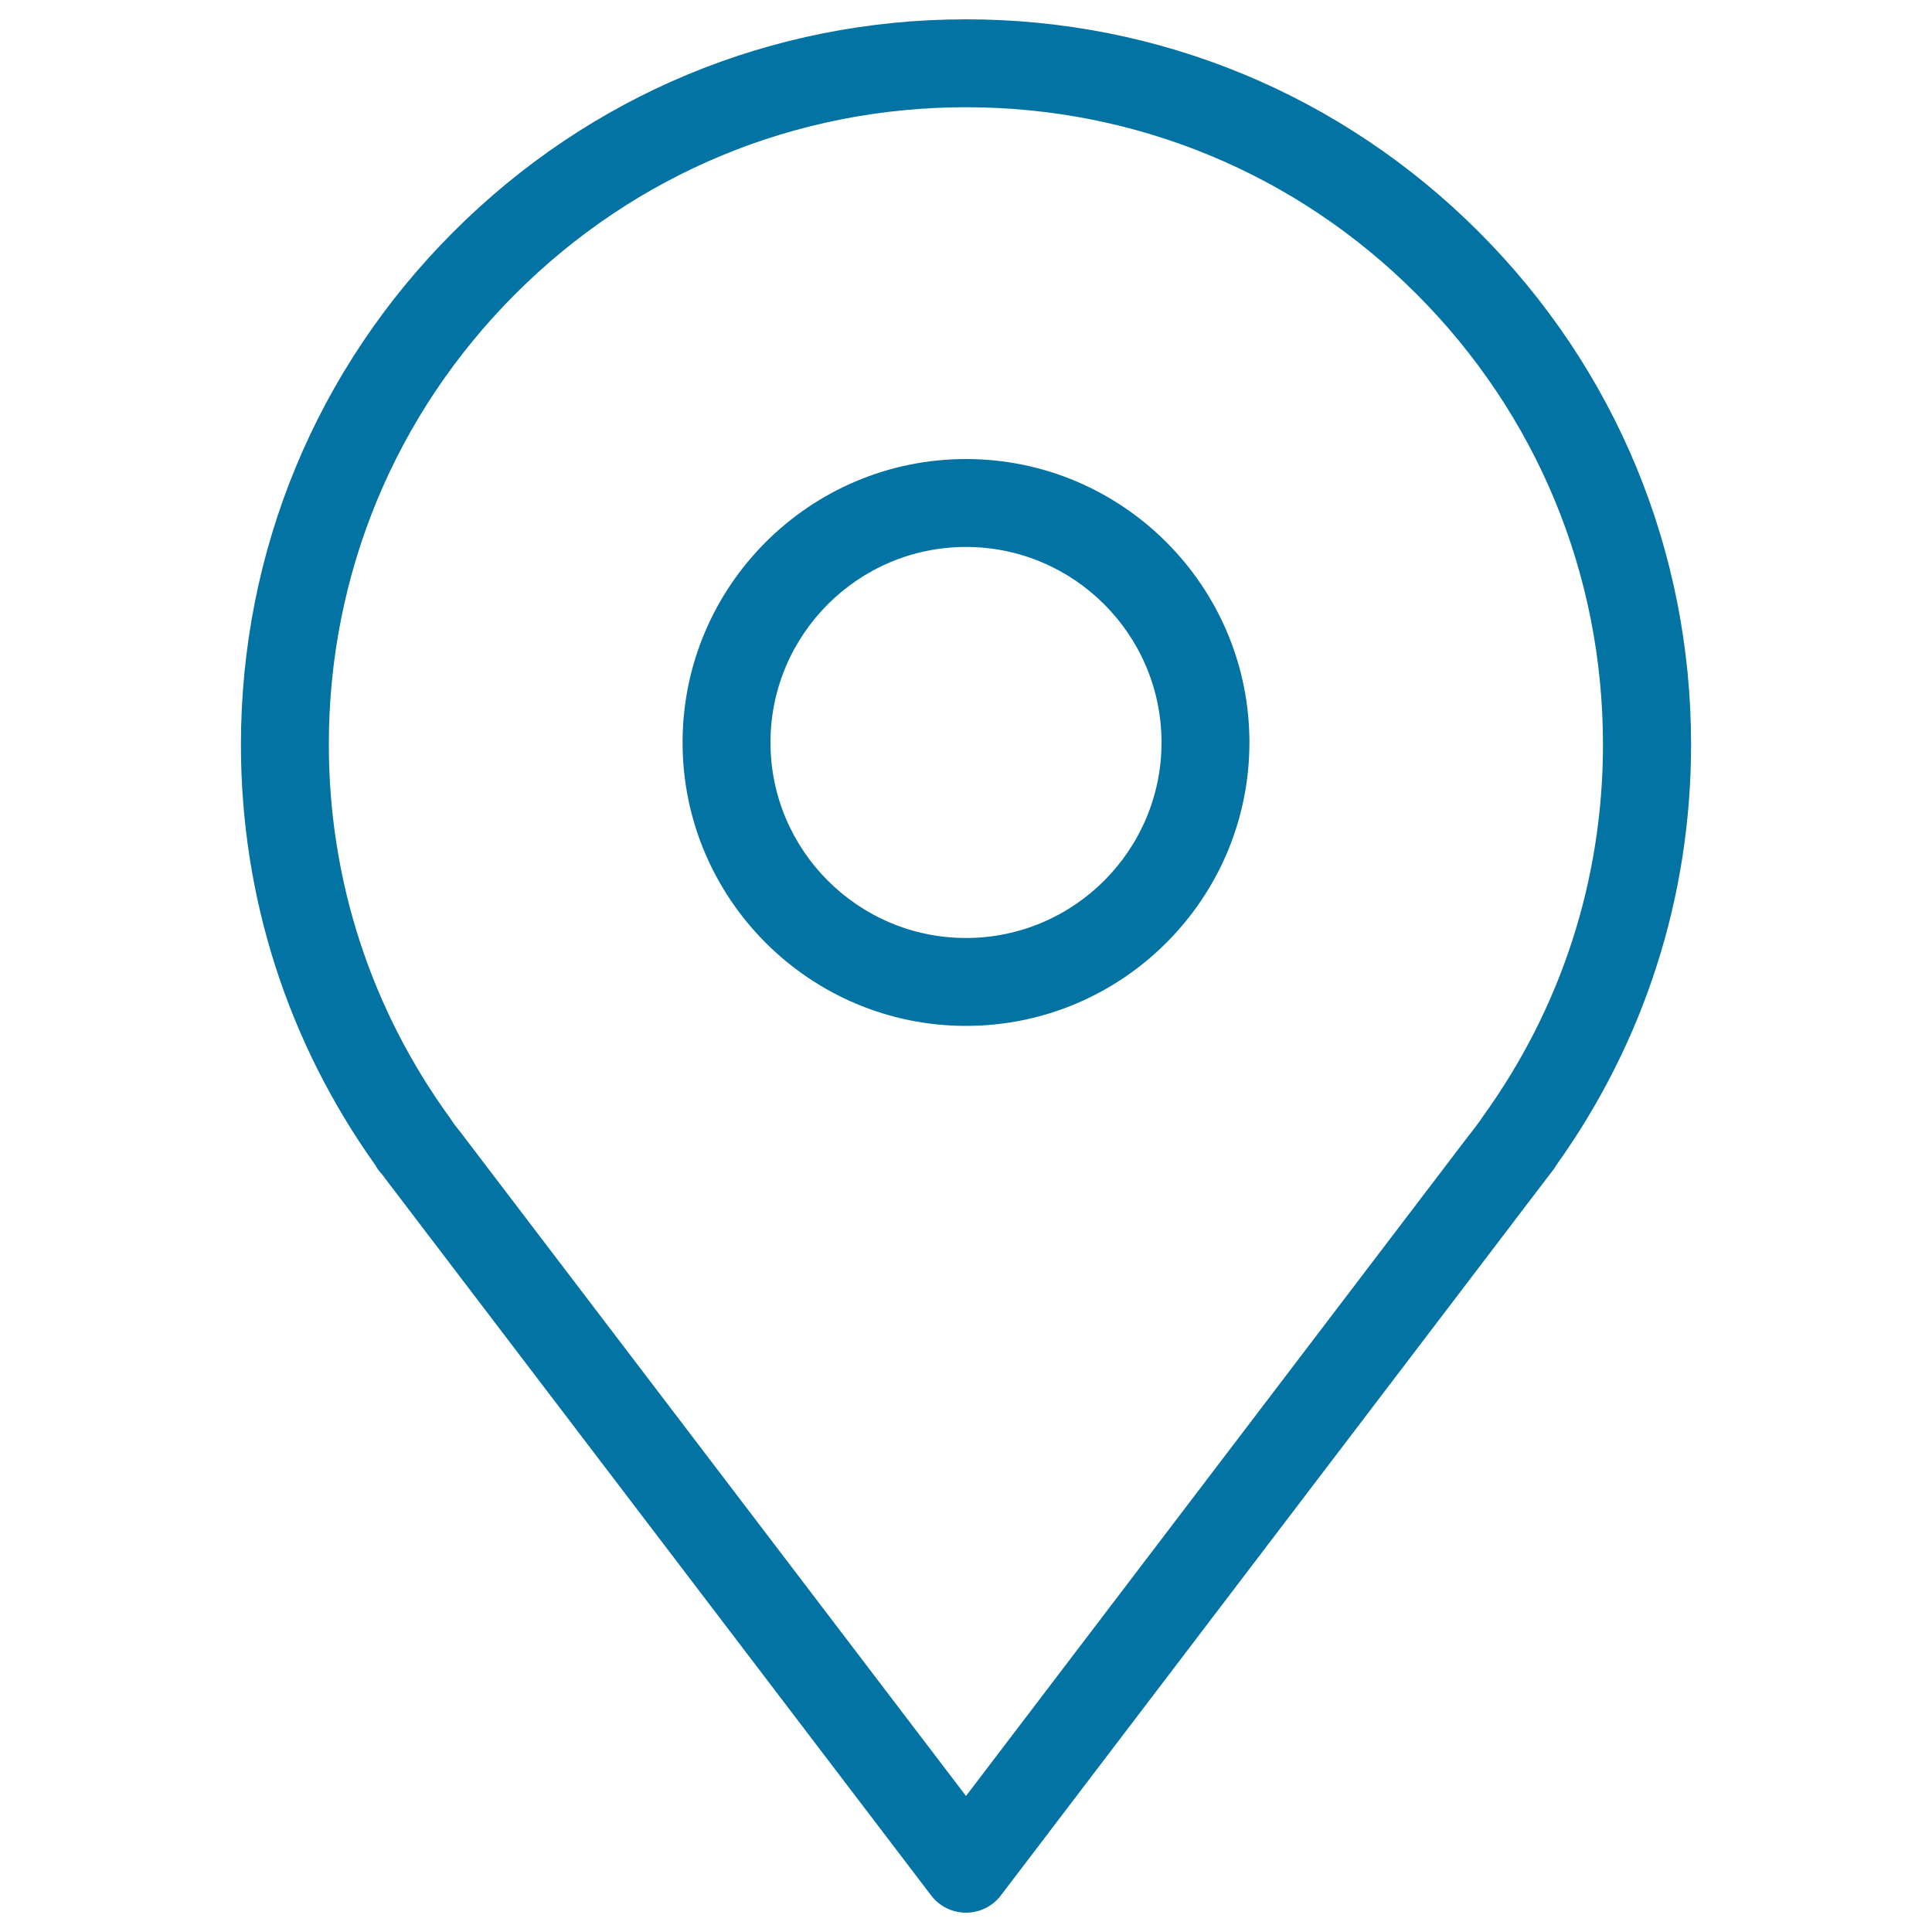 <svg xmlns="http://www.w3.org/2000/svg" viewBox="0 0 1000 1000" style="fill:#0273a2">
<title>Place SVG icon</title>
<path d="M500,990c-7.1,0-13.8-3.3-18.1-9L203.1,614.9c0,0-0.1-0.1-0.1-0.1c-0.6-0.8-1.3-1.7-1.9-2.5c-1.1-1.4-2.2-2.9-3.3-4.4l-1.3-1.5c-0.9-1-1.6-2.2-2.2-3.3c-45.5-63.8-69.6-139-69.6-217.6c0-100.2,39-194.5,109.9-265.4C305.5,49.1,399.7,10,500,10c100.2,0,194.5,39.1,265.4,110c70.9,70.9,109.9,165.2,109.9,265.4c0,78.6-24.1,153.8-69.7,217.6c-0.6,1-1.2,2-2,3l-1.5,1.9c-1.7,2.2-3.5,4.6-5.4,7.1L518.1,981C513.8,986.7,507.1,990,500,990z M239.4,587.4L500,929.6l260.7-342.5c0.1-0.1,0.2-0.2,0.3-0.3c1.6-2,3.1-4.1,4.9-6.5c0.1-0.1,0.2-0.3,0.3-0.4c0.3-0.5,0.6-1,0.9-1.4c41-56.5,62.6-123.3,62.6-193.2c0-88.1-34.3-170.9-96.6-233.2C670.9,89.8,588,55.5,500,55.5c-88.1,0-170.9,34.3-233.2,96.6c-62.3,62.3-96.6,145.1-96.6,233.2c0,69.9,21.6,136.7,62.6,193.2c0.3,0.3,0.5,0.7,0.7,1.1c0.3,0.3,0.5,0.6,0.7,1c0.9,1.3,1.9,2.6,3,4C238,585.5,238.7,586.4,239.4,587.4z M500,531c-80.9,0-146.7-65.8-146.7-146.7c0-80.9,65.8-146.7,146.7-146.7c80.9,0,146.7,65.8,146.7,146.7C646.7,465.2,580.9,531,500,531z M500,283.1c-55.8,0-101.2,45.4-101.2,101.2c0,55.8,45.4,101.2,101.2,101.2c55.8,0,101.2-45.4,101.2-101.2C601.2,328.5,555.8,283.1,500,283.1z"/>
</svg>